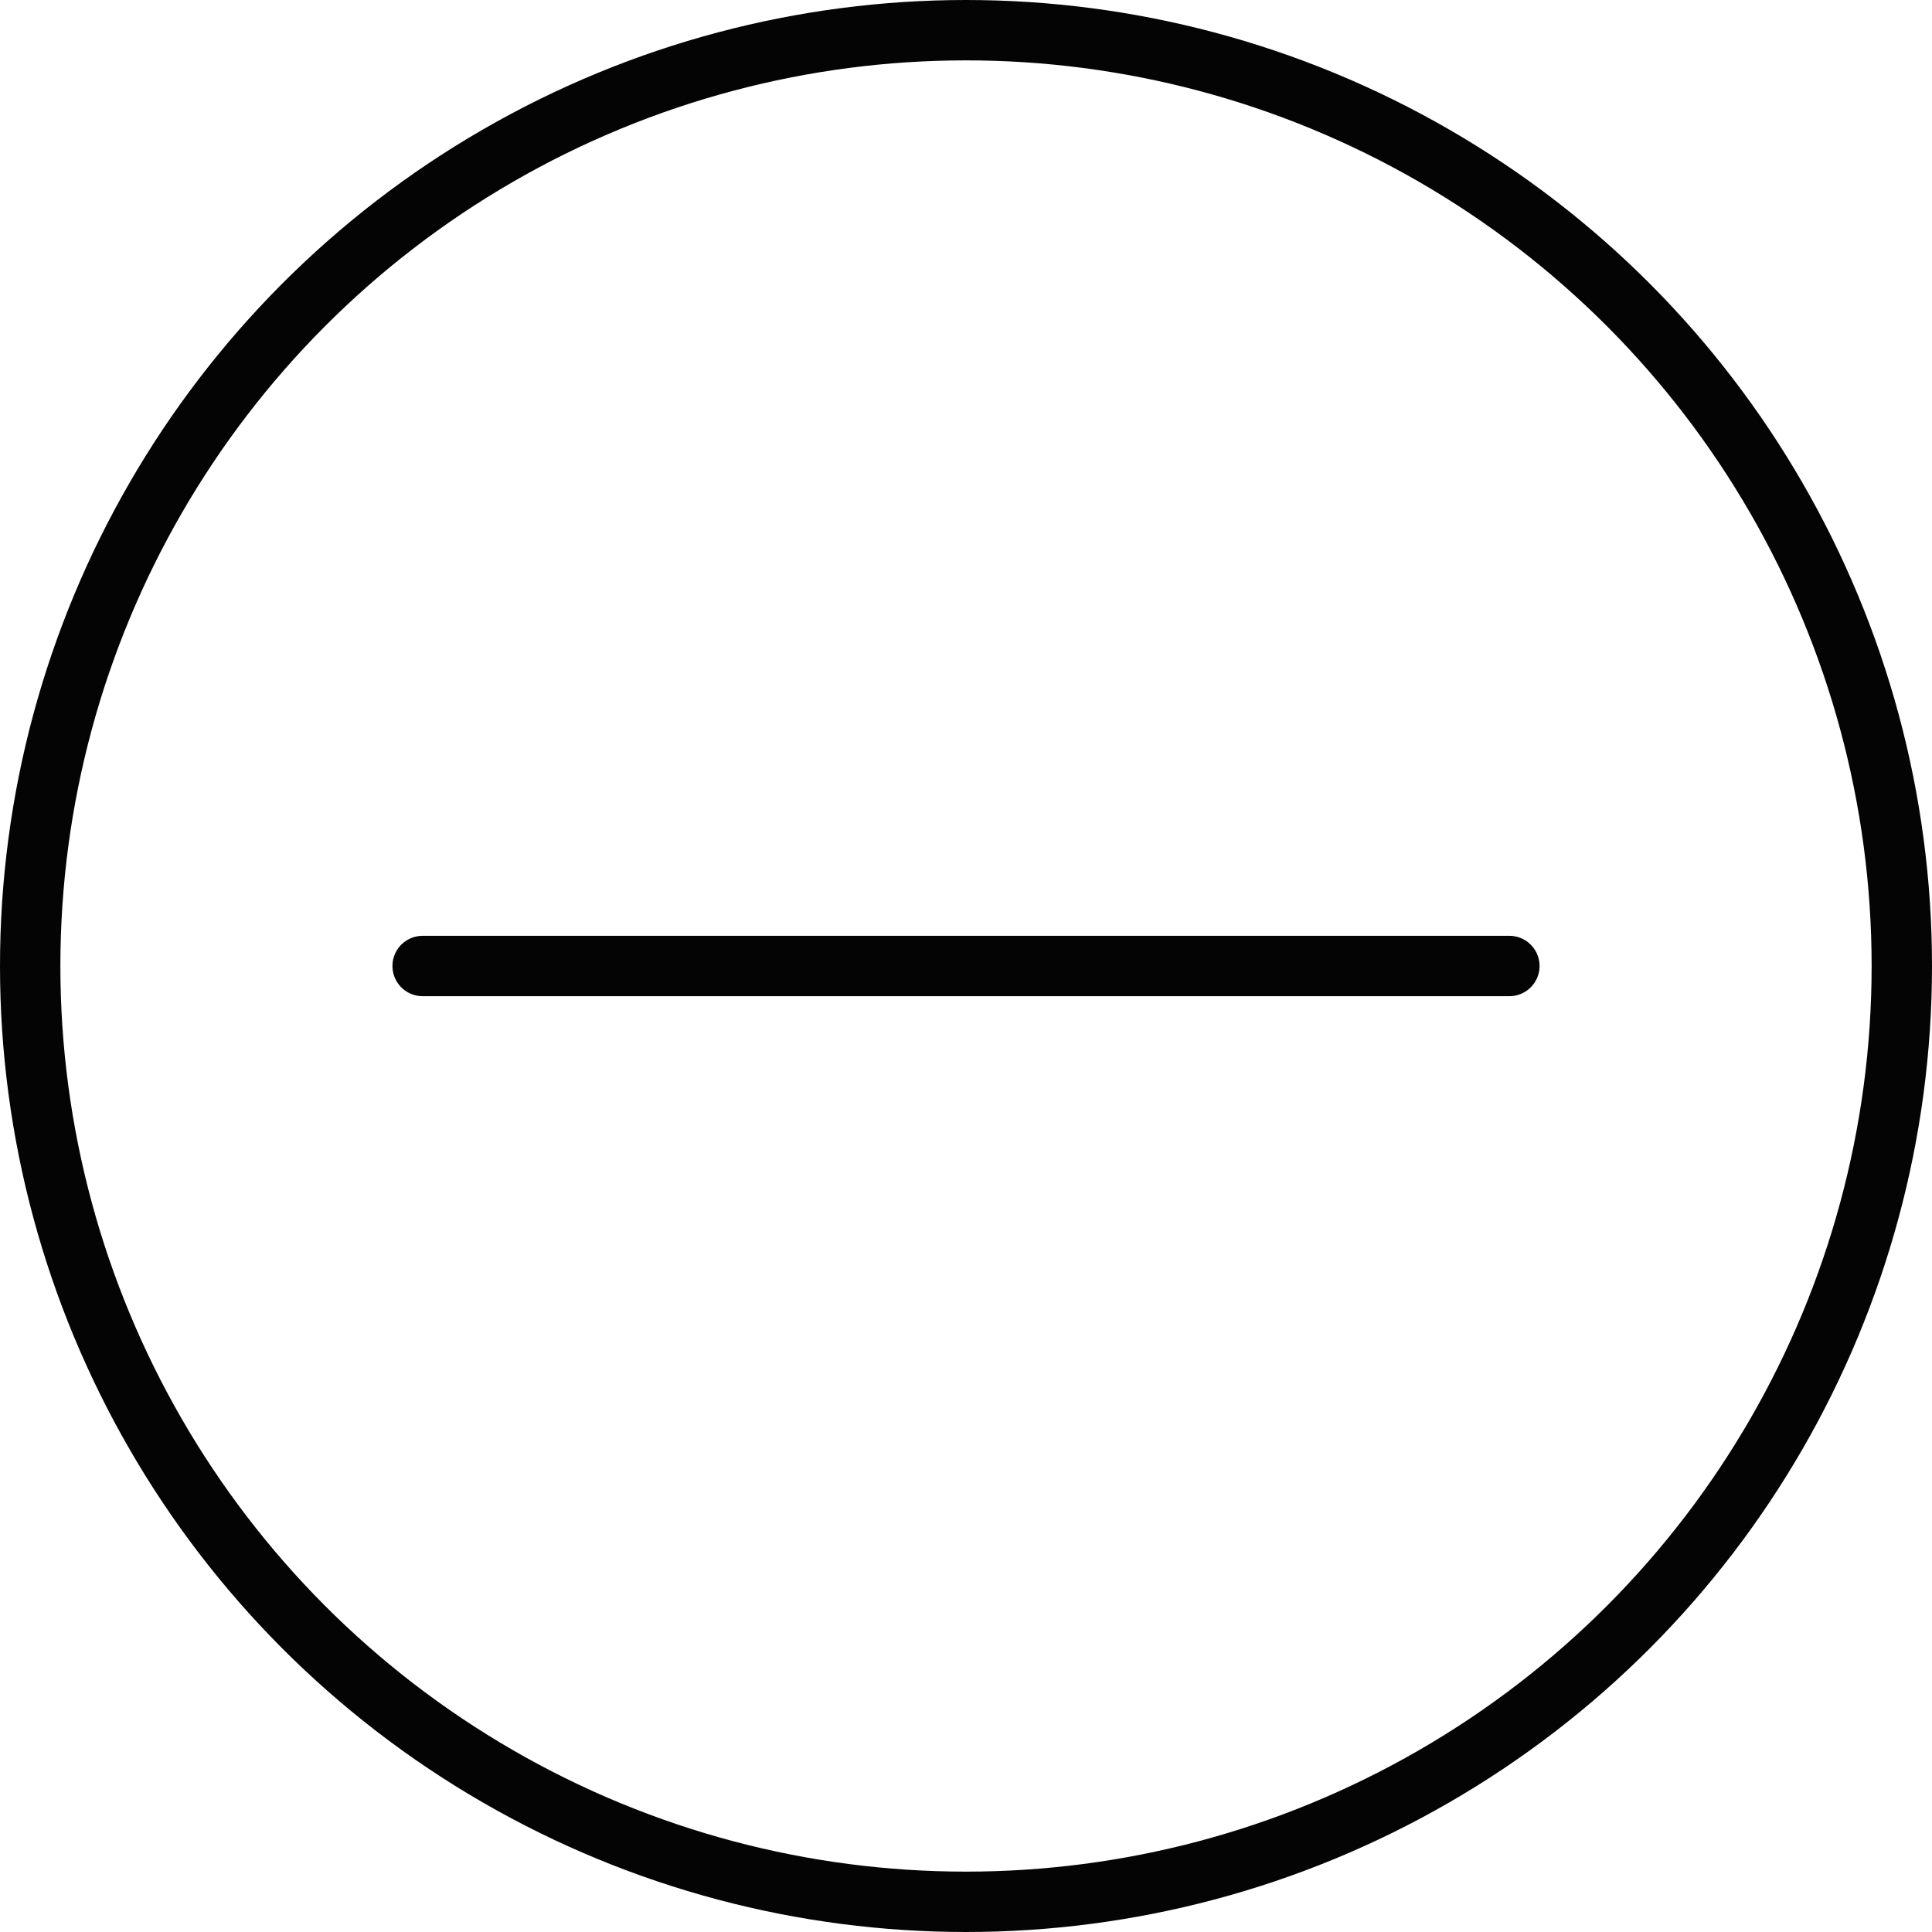 <svg width="64" height="64" viewBox="0 0 64 64" fill="none" xmlns="http://www.w3.org/2000/svg">
<g id="minus">
<circle id="Ellipse 4" cx="32" cy="32" r="31" stroke="#040404" stroke-width="2"/>
<path id="Vector 3" d="M14 32H50" stroke="#040404" stroke-width="2" stroke-linecap="round"/>
</g>
</svg>

